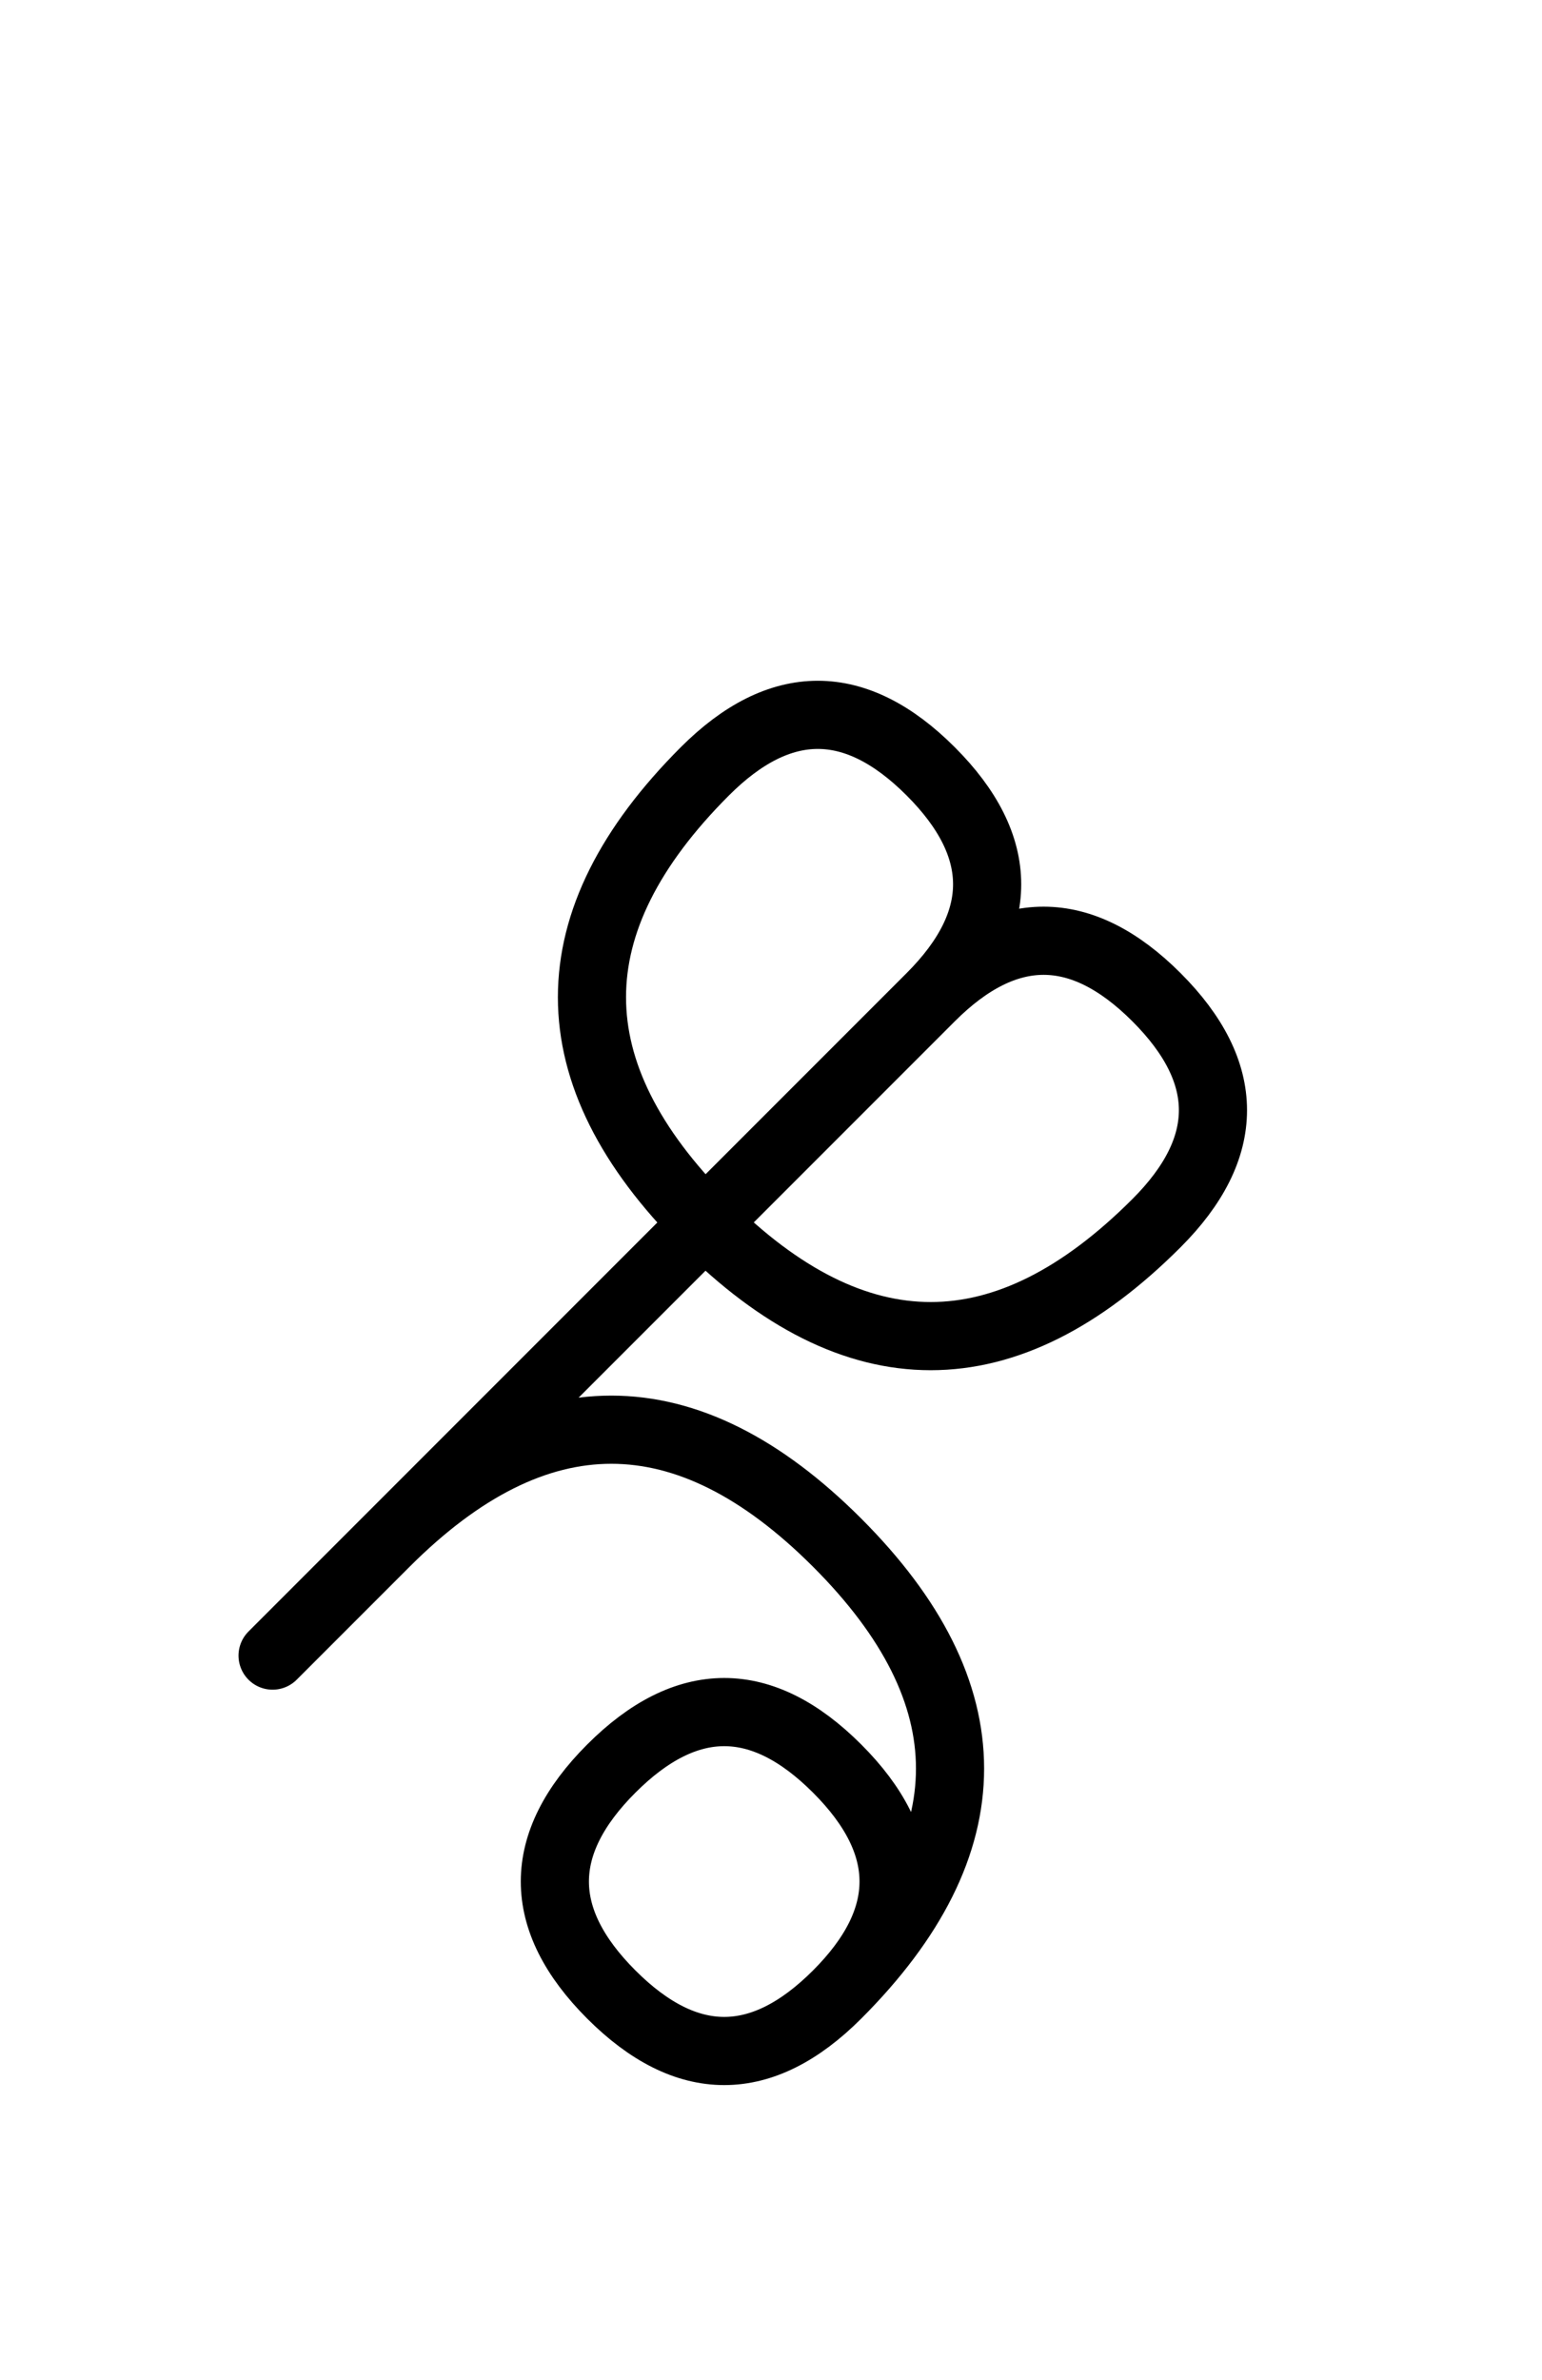 <?xml version="1.0" encoding="UTF-8"?>
<svg xmlns="http://www.w3.org/2000/svg" xmlns:xlink="http://www.w3.org/1999/xlink"
     width="28.284" height="43.64" viewBox="0 0 28.284 43.64">
<defs>
<path d="M12.071,23.284 L9.142,26.213 L17.071,18.284 Q19.142,16.213,21.213,18.284 Q23.284,20.355,21.213,22.426 Q17.071,26.569,12.929,22.426 Q8.787,18.284,12.929,14.142 Q15.0,12.071,17.071,14.142 Q19.142,16.213,17.071,18.284 M12.071,23.284 L15.0,20.355 L5.0,30.355 M7.071,28.284 Q11.213,24.142,15.355,28.284 Q19.497,32.426,15.355,36.569 Q13.284,38.64,11.213,36.569 Q9.142,34.497,11.213,32.426 Q13.284,30.355,15.355,32.426 Q17.426,34.497,15.355,36.569" stroke="black" fill="none" stroke-width="1.25" stroke-linecap="round" stroke-linejoin="round" id="d0" />
</defs>
<use xlink:href="#d0" x="0" y="0" />
</svg>